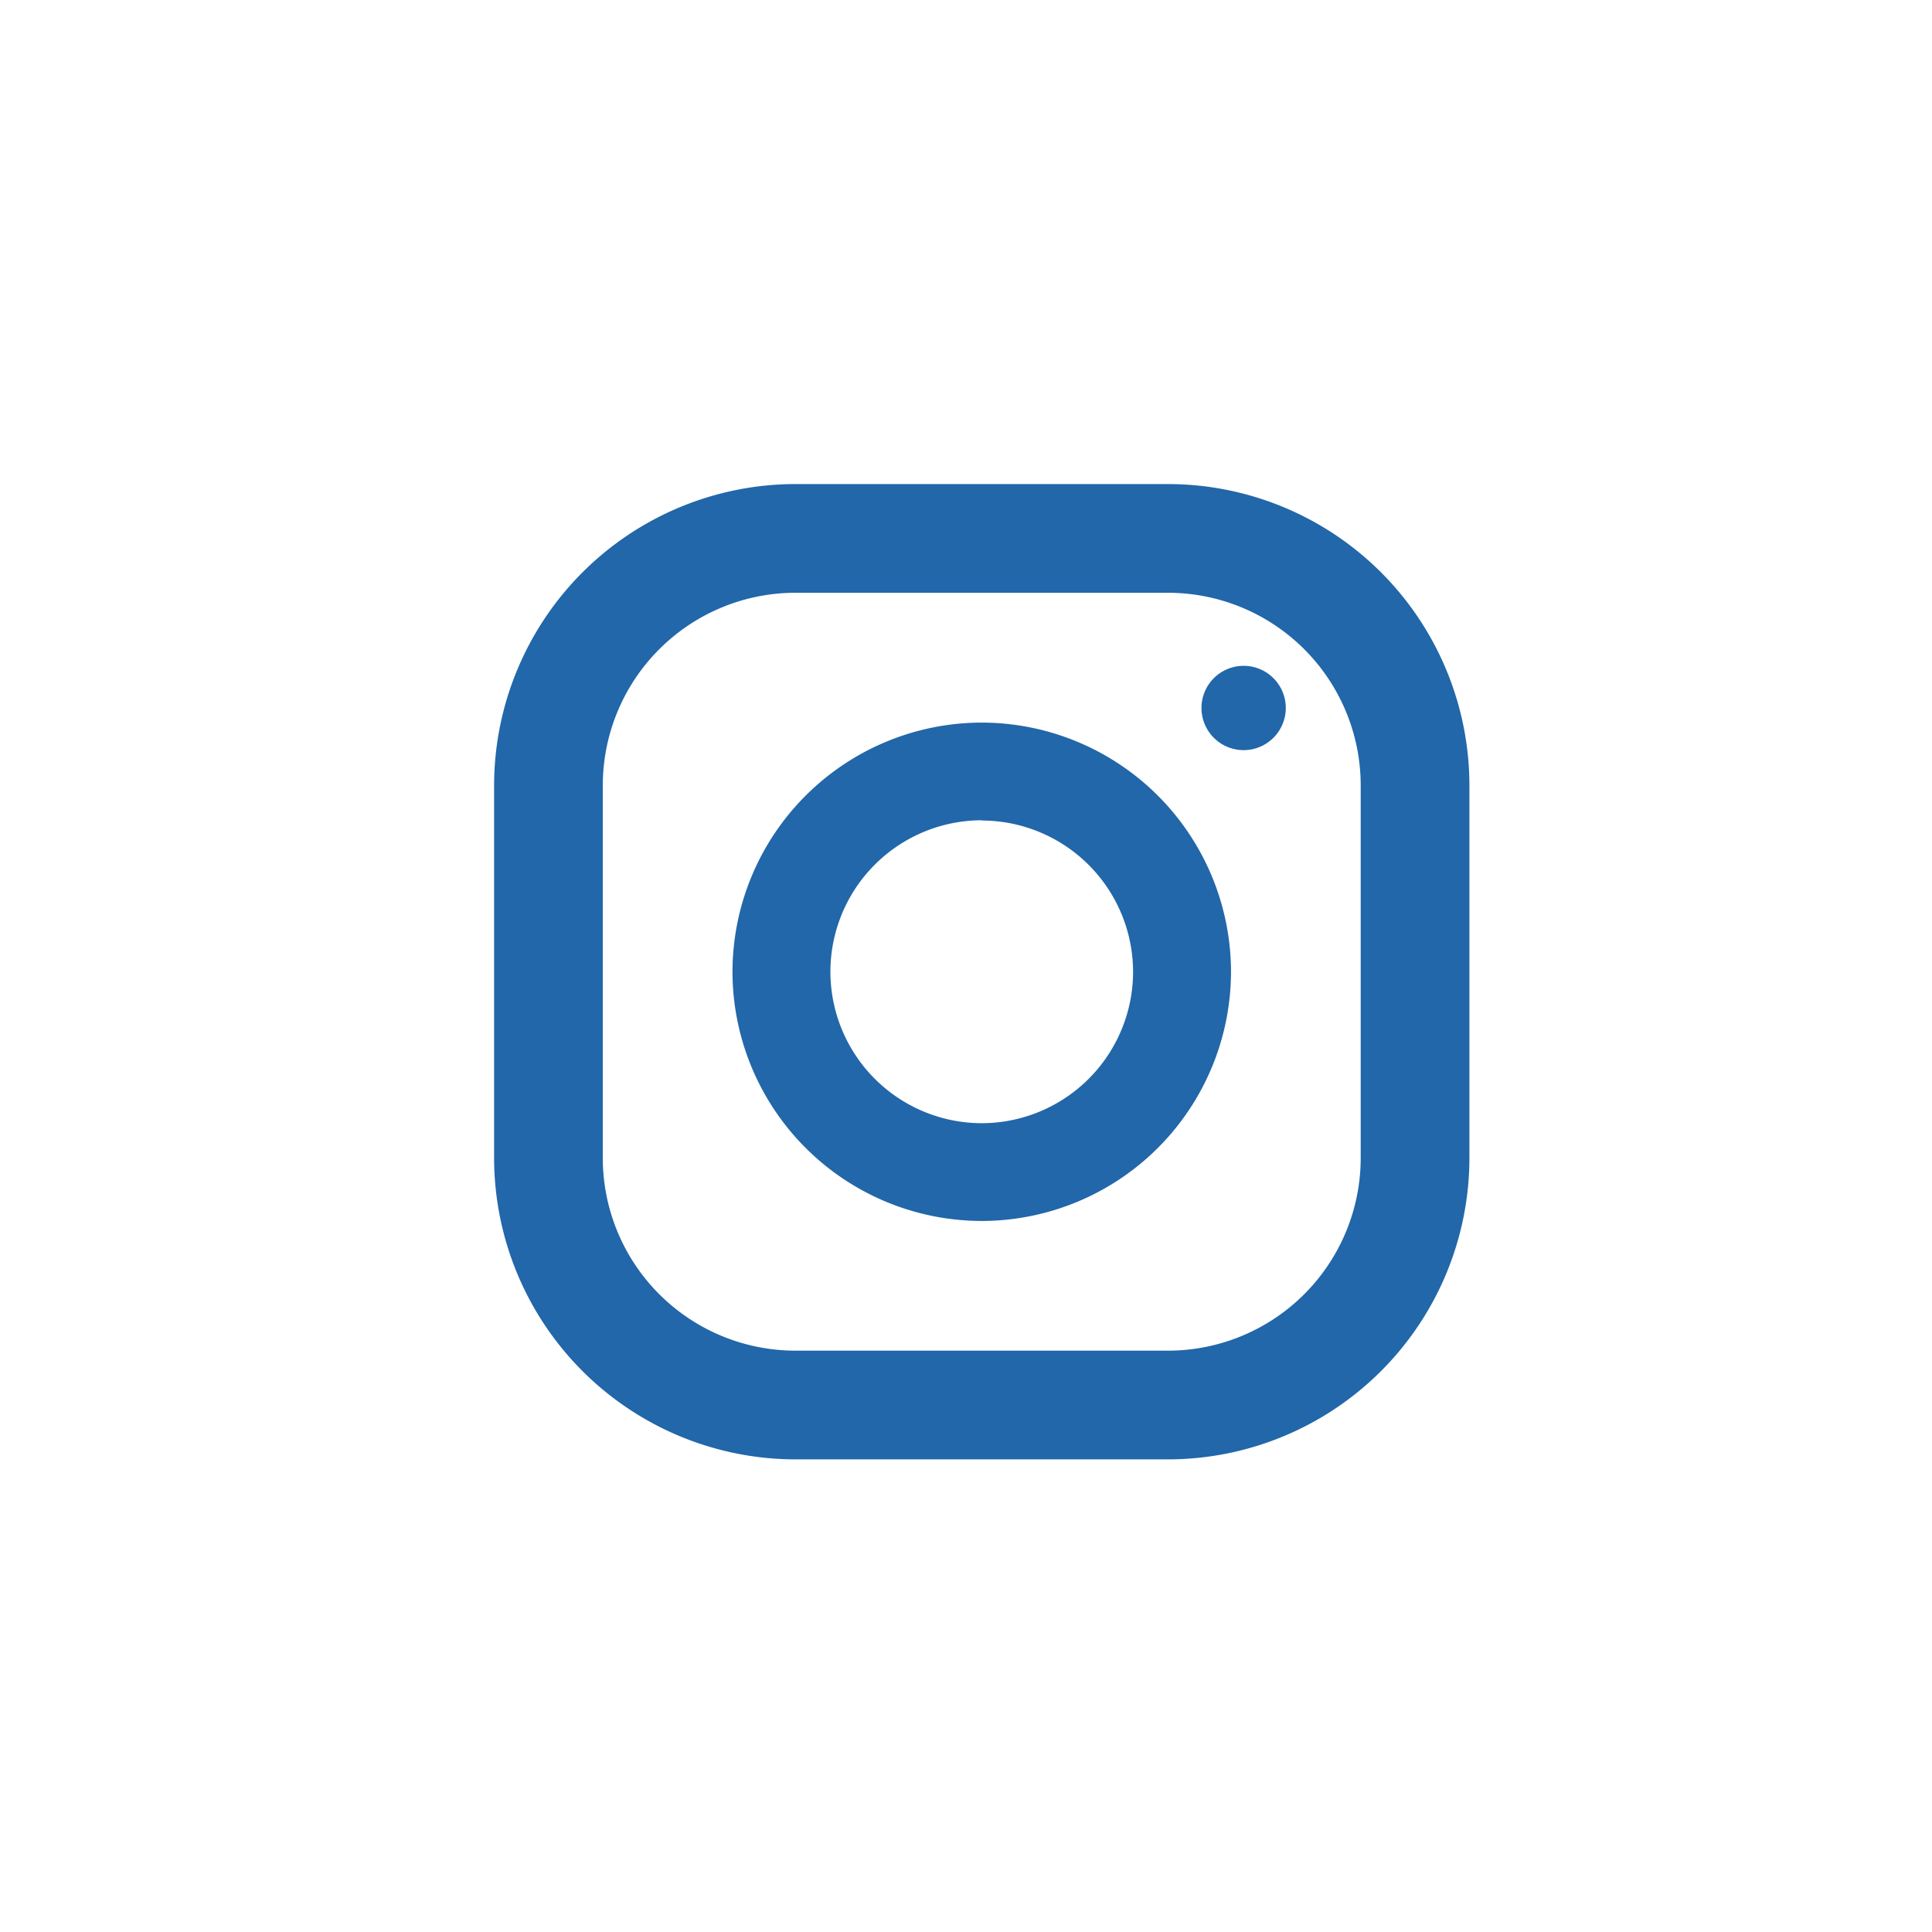 <svg xmlns="http://www.w3.org/2000/svg" width="60" height="60" viewBox="0 0 60 60">
  <g id="Grupo_202" data-name="Grupo 202" transform="translate(0.312)">
    <rect id="Retângulo_178" data-name="Retângulo 178" width="60" height="60" transform="translate(-0.312)" fill="rgba(255,255,255,0)"/>
    <g id="Grupo_190" data-name="Grupo 190" transform="translate(15.033 15.033)">
      <g id="Grupo_136" data-name="Grupo 136" transform="translate(0)">
        <path id="Caminho_87" data-name="Caminho 87" d="M-6.711-9.711H-18.287a9.367,9.367,0,0,1-9.356-9.357V-30.643A9.367,9.367,0,0,1-18.287-40H-6.711a9.367,9.367,0,0,1,9.357,9.357v11.575A9.367,9.367,0,0,1-6.711-9.711M-18.287-36.624a5.987,5.987,0,0,0-5.981,5.981v11.575a5.987,5.987,0,0,0,5.981,5.981H-6.711A5.987,5.987,0,0,0-.73-19.068V-30.643a5.987,5.987,0,0,0-5.981-5.981Z" transform="translate(27.643 40)" fill="#2167a9"/>
      </g>
      <g id="Grupo_137" data-name="Grupo 137" transform="translate(7.403 7.403)">
        <path id="Caminho_88" data-name="Caminho 88" d="M-2.482-4.964A7.75,7.75,0,0,1-10.223-12.7a7.75,7.75,0,0,1,7.741-7.741A7.75,7.75,0,0,1,5.259-12.7,7.75,7.75,0,0,1-2.482-4.964m0-12.444a4.708,4.708,0,0,0-4.7,4.7A4.707,4.707,0,0,0-2.482-8a4.707,4.707,0,0,0,4.7-4.7,4.708,4.708,0,0,0-4.7-4.7" transform="translate(10.223 20.446)" fill="#2167a9"/>
      </g>
      <g id="Grupo_138" data-name="Grupo 138" transform="translate(21.968 5.645)">
        <path id="Caminho_89" data-name="Caminho 89" d="M-.839-.42A1.309,1.309,0,0,1-2.148.89,1.309,1.309,0,0,1-3.457-.42,1.309,1.309,0,0,1-2.148-1.728,1.308,1.308,0,0,1-.839-.42" transform="translate(3.457 1.728)" fill="#2167a9"/>
      </g>
    </g>
  </g>
</svg>
